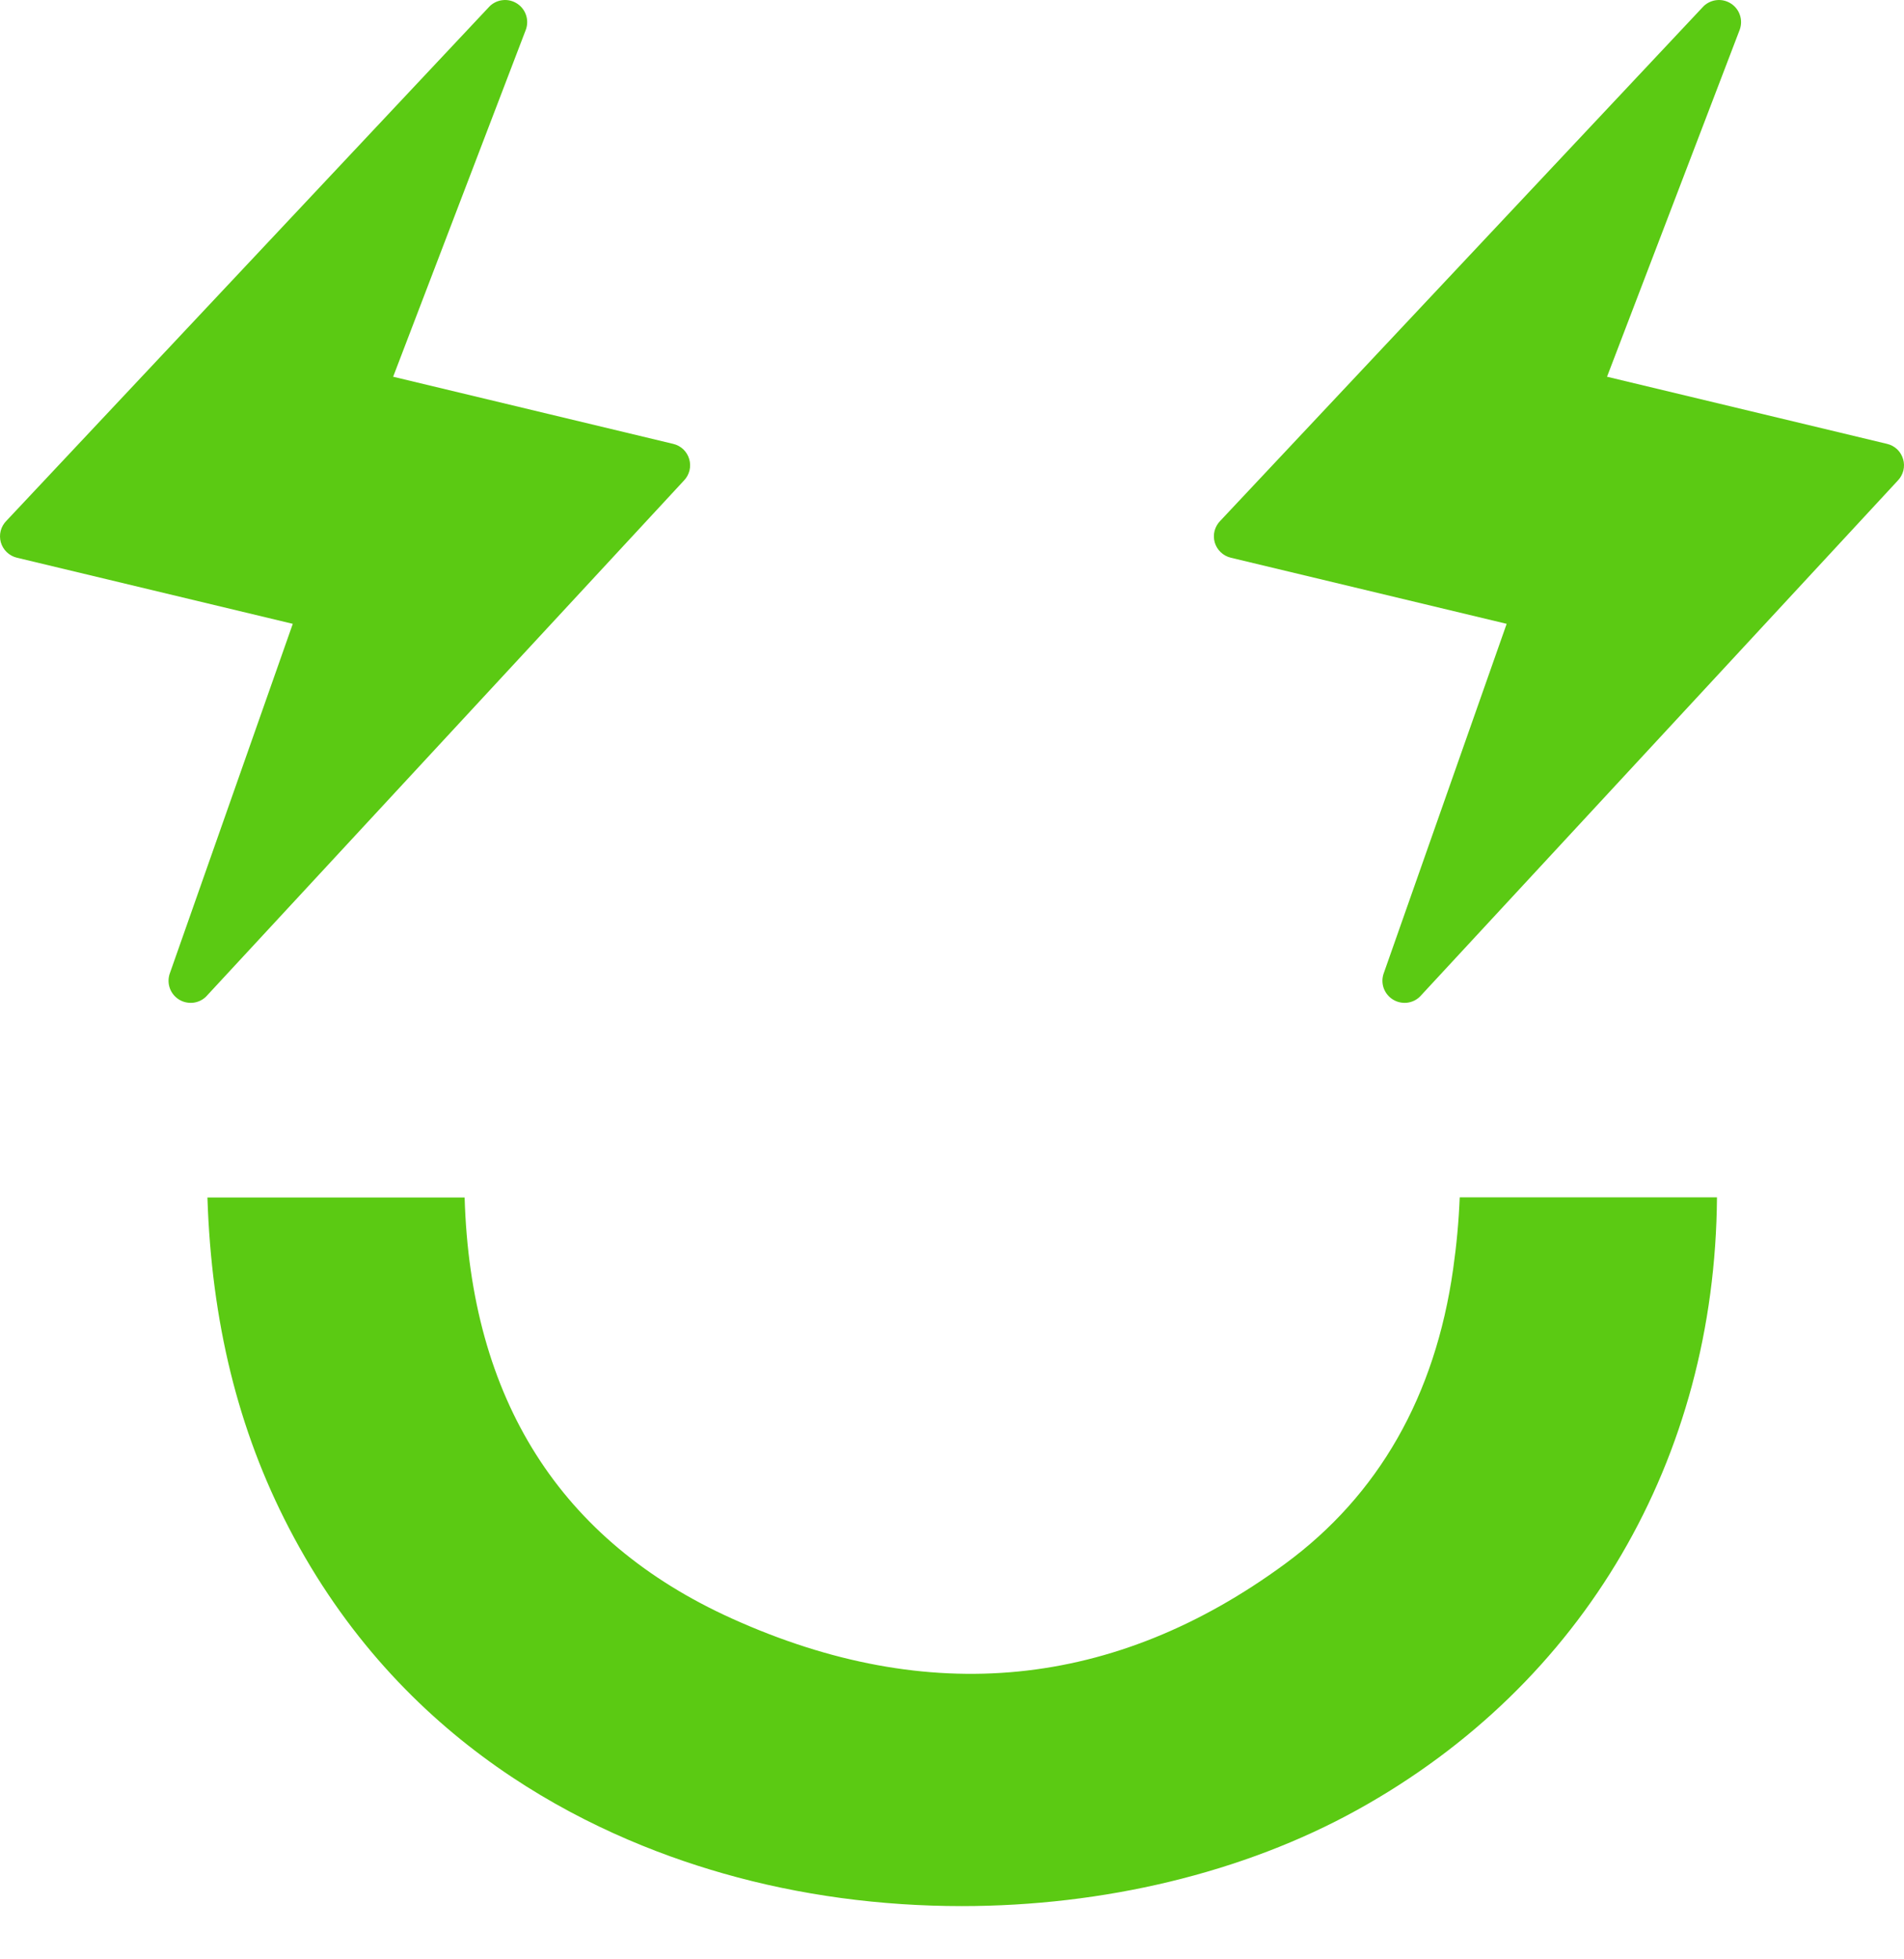 <svg xmlns="http://www.w3.org/2000/svg" width="35" height="36" viewBox="0 0 35 36" fill="none"><path fill-rule="evenodd" clip-rule="evenodd" d="M12.67 8.437C12.65 8.368 12.613 8.306 12.561 8.256C12.509 8.207 12.445 8.172 12.376 8.156L7.227 6.922L9.668 0.541C9.698 0.455 9.699 0.362 9.669 0.275C9.64 0.189 9.582 0.115 9.506 0.066C9.429 0.016 9.338 -0.007 9.247 0.002C9.156 0.01 9.071 0.049 9.005 0.111L0.119 9.568C0.068 9.619 0.031 9.683 0.013 9.752C-0.005 9.821 -0.004 9.895 0.015 9.964C0.035 10.033 0.072 10.095 0.124 10.145C0.176 10.195 0.24 10.23 0.31 10.247L5.382 11.462L3.118 17.895C3.09 17.982 3.092 18.075 3.123 18.16C3.154 18.245 3.213 18.317 3.29 18.365C3.367 18.413 3.458 18.433 3.549 18.424C3.639 18.414 3.723 18.375 3.788 18.311L12.571 8.831C12.621 8.78 12.656 8.716 12.674 8.647C12.691 8.578 12.69 8.505 12.67 8.437ZM26.833 22.002C26.816 22.431 26.776 22.871 26.712 23.319C26.382 25.648 25.343 27.47 23.623 28.733C20.49 31.035 17.069 31.373 13.451 29.737C10.3 28.313 8.649 25.71 8.541 22.002H3.813C3.887 24.281 4.374 26.273 5.312 28.076C7.362 32.022 10.784 33.706 13.295 34.422C14.707 34.826 16.198 35.022 17.68 35.022C20.277 35.022 22.853 34.416 24.956 33.251C29.123 30.943 31.527 26.801 31.562 22H26.835L26.833 22.002ZM34.875 8.256C34.927 8.306 34.964 8.368 34.984 8.437C35.004 8.505 35.005 8.578 34.988 8.647C34.97 8.716 34.935 8.78 34.885 8.831L26.102 18.311C26.037 18.375 25.953 18.414 25.863 18.424C25.773 18.433 25.682 18.413 25.605 18.365C25.527 18.317 25.469 18.245 25.437 18.16C25.406 18.075 25.404 17.982 25.432 17.895L27.696 11.462L22.624 10.247C22.554 10.23 22.49 10.195 22.438 10.145C22.386 10.095 22.349 10.033 22.329 9.964C22.31 9.895 22.309 9.821 22.327 9.752C22.346 9.683 22.382 9.619 22.433 9.568L31.319 0.111C31.385 0.049 31.471 0.01 31.561 0.002C31.652 -0.007 31.743 0.016 31.82 0.066C31.896 0.115 31.954 0.189 31.983 0.275C32.013 0.362 32.012 0.455 31.982 0.541L29.541 6.922L34.69 8.156C34.759 8.172 34.823 8.207 34.875 8.256Z" fill="#5BCA13"></path></svg>